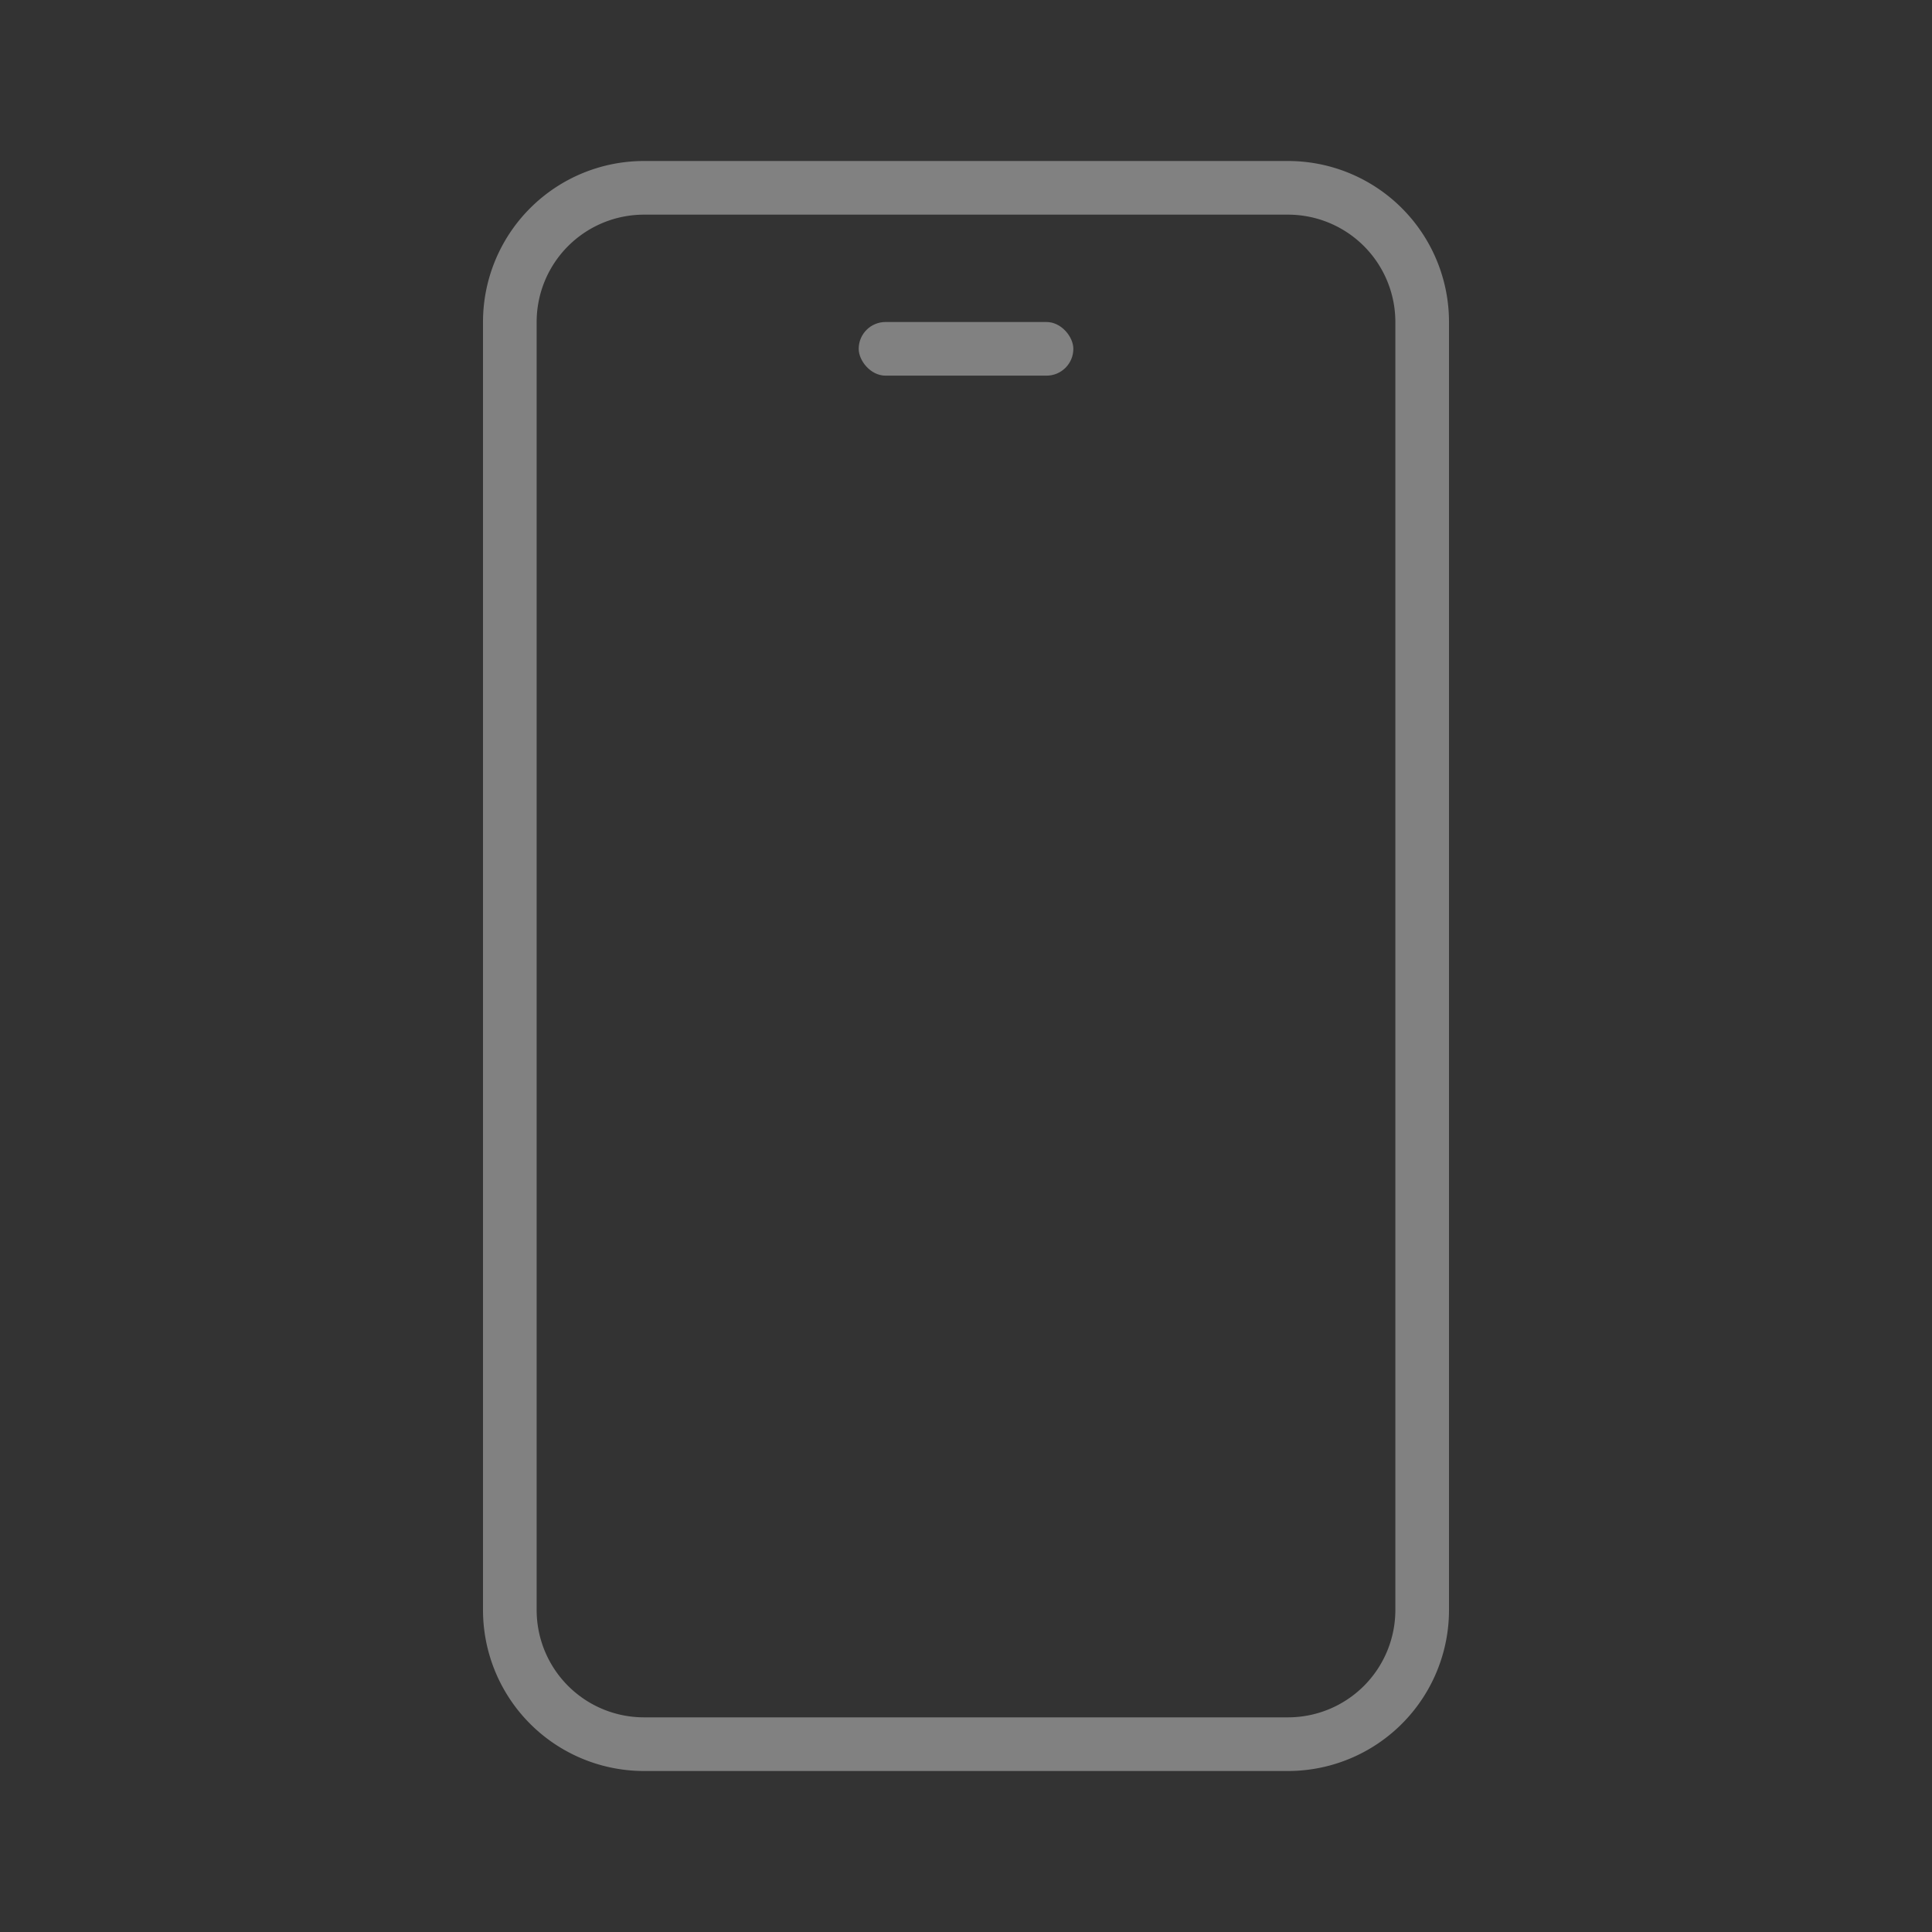 <svg xmlns="http://www.w3.org/2000/svg" width="48" height="48" fill="none"><rect width="100%" height="100%" fill="#333333" stroke="none"/><mask id="a" width="48" height="48" x="0" y="0" maskUnits="userSpaceOnUse" style="mask-type:alpha"><path fill="#D9D9D9" d="M0 0h48v48H0z"/></mask><g fill="#fff" fill-opacity=".38" mask="url(#a)"><path fill-rule="evenodd" d="M32 5.333H16A2.667 2.667 0 0 0 13.333 8v32A2.667 2.667 0 0 0 16 42.667h16A2.667 2.667 0 0 0 34.667 40V8A2.667 2.667 0 0 0 32 5.333zM16 4a4 4 0 0 0-4 4v32a4 4 0 0 0 4 4h16a4 4 0 0 0 4-4V8a4 4 0 0 0-4-4H16z" clip-rule="evenodd"/><rect width="5.333" height="1.333" x="21.334" y="8" rx=".667"/></g></svg>